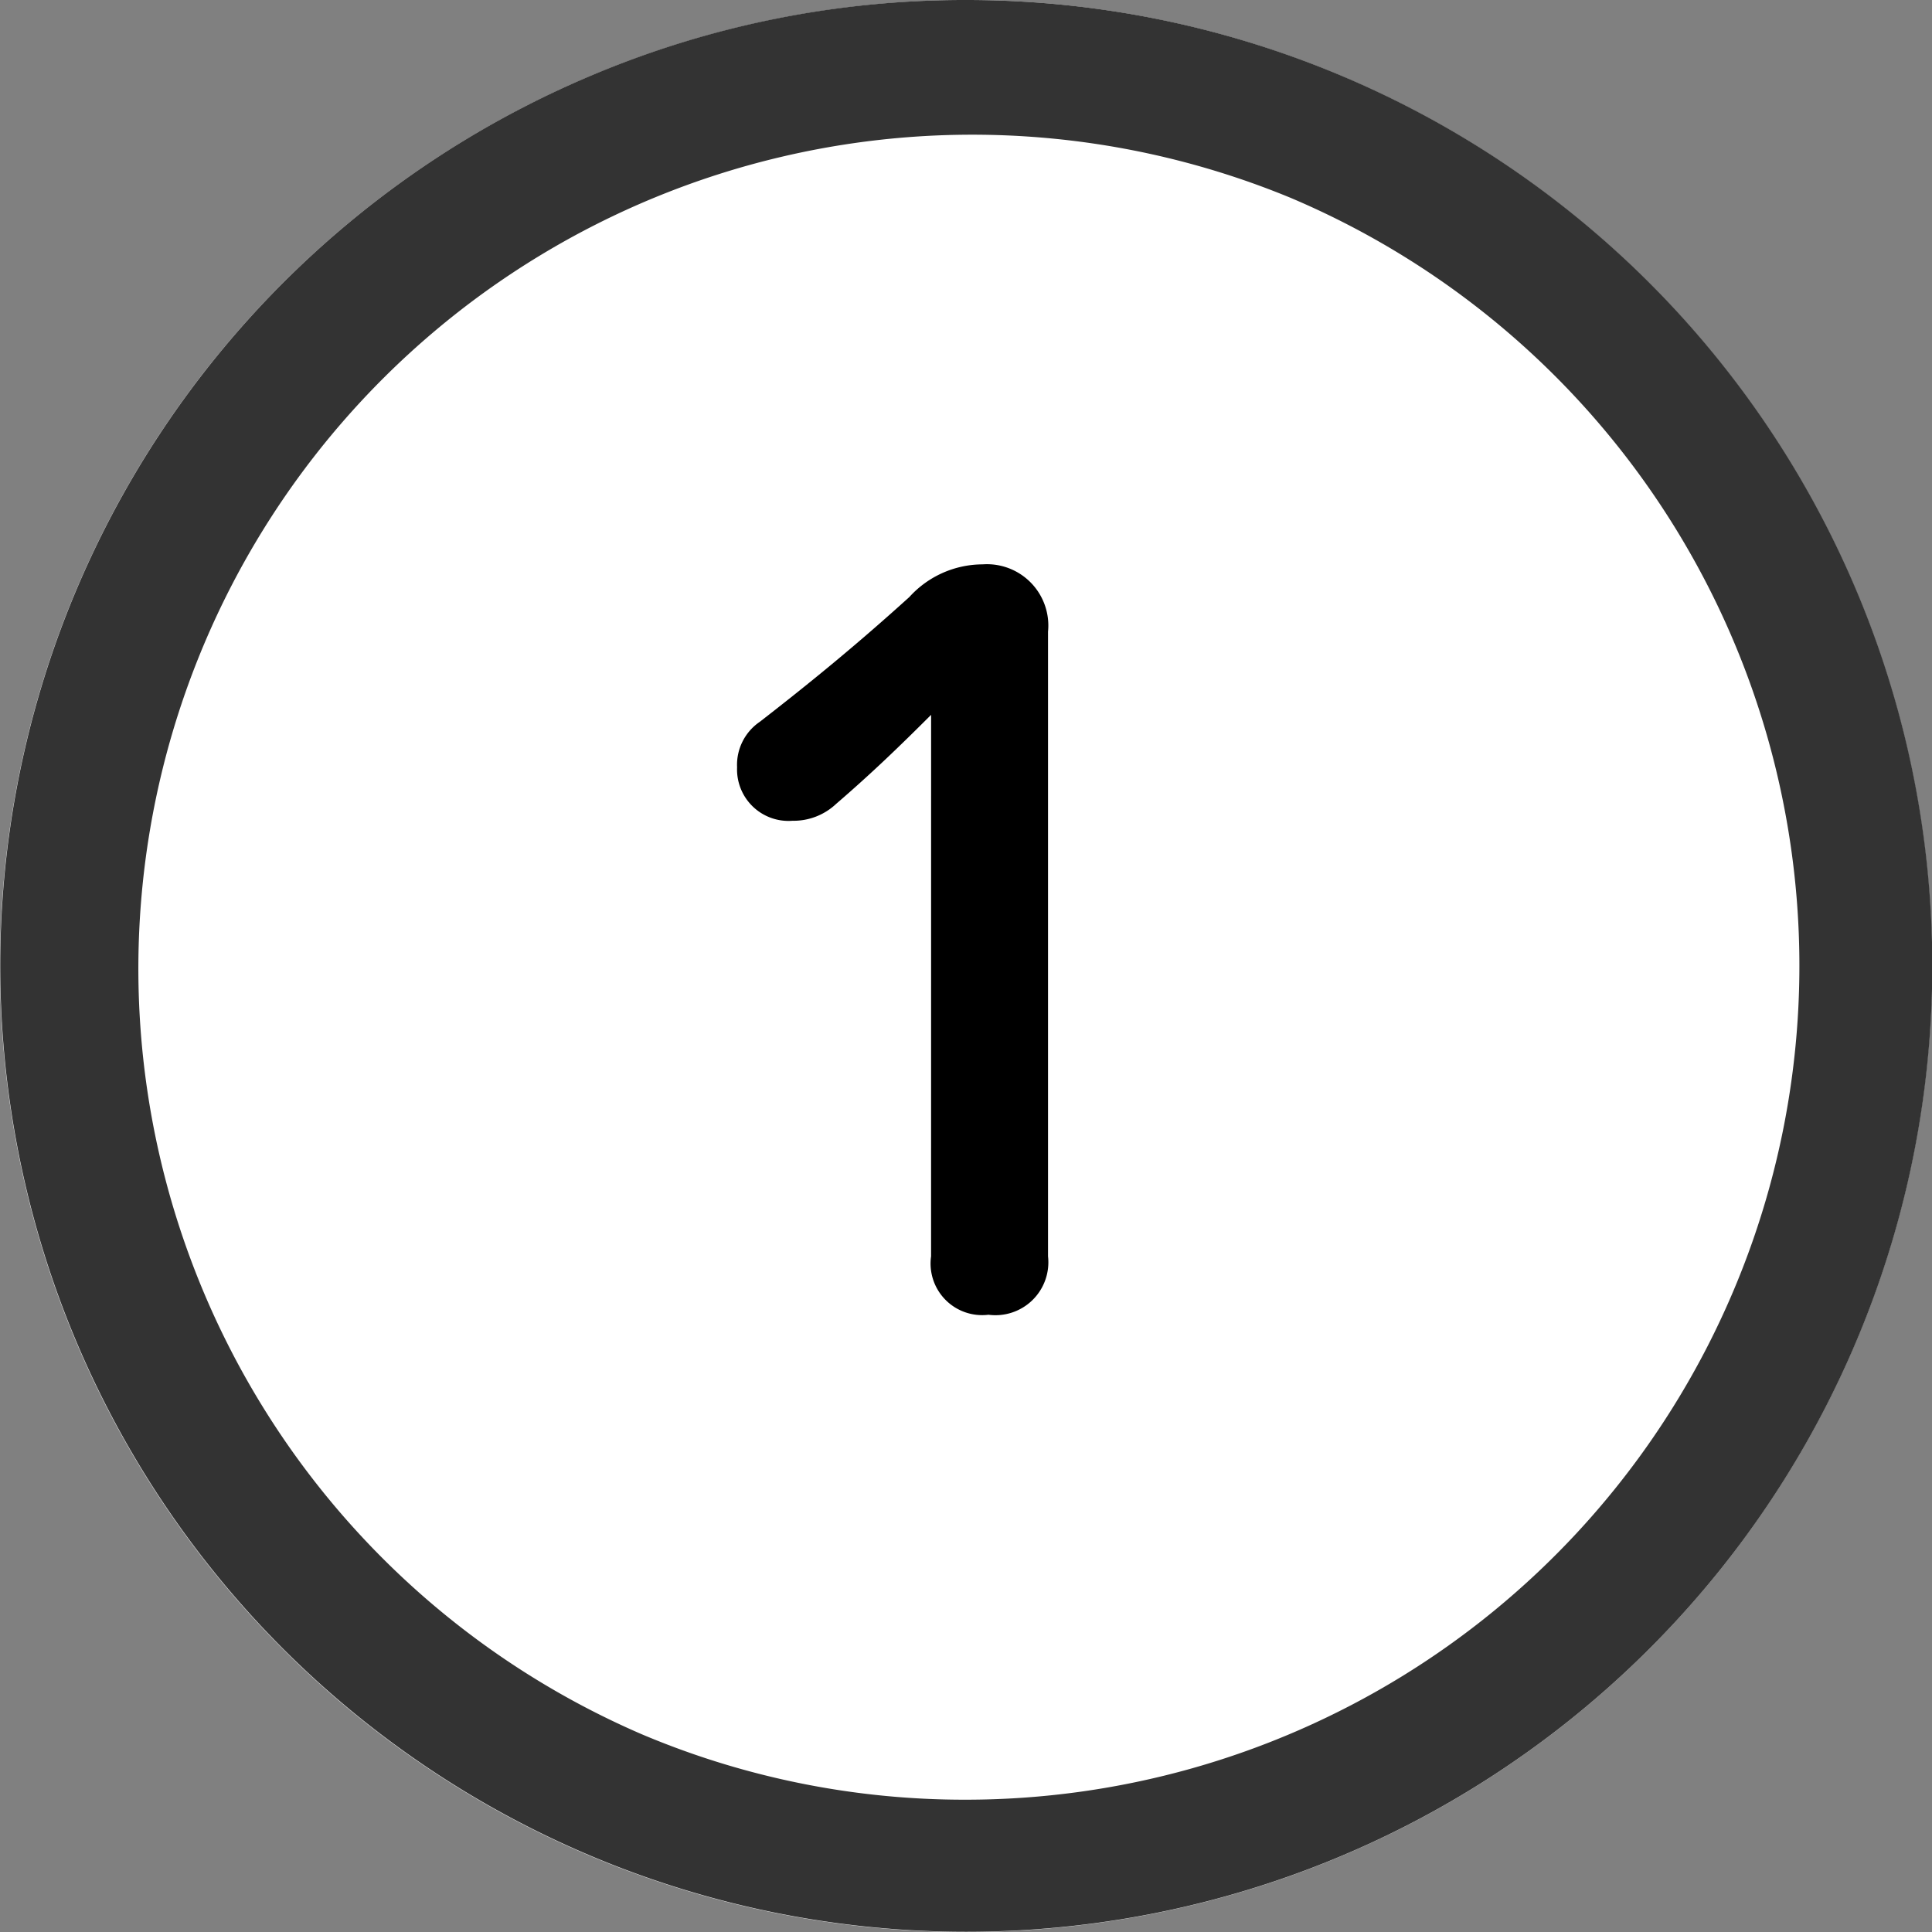 <svg id="icon-info1" xmlns="http://www.w3.org/2000/svg" width="58.412" height="58.412" viewBox="0 0 58.412 58.412">
  <rect x="0" y="0" width="58.412" height="58.412" fill="#808080" stroke="none"/>
  <path id="パス_573" data-name="パス 573" d="M29.206,0A29.206,29.206,0,1,1,0,29.206,29.206,29.206,0,0,1,29.206,0" fill="#fff"/>
  <path id="楕円形_16" data-name="楕円形 16" d="M27.206-2A29.2,29.2,0,0,1,47.858,47.858,29.206,29.206,0,1,1,15.837.3,29.025,29.025,0,0,1,27.206-2Zm0,54.412A25.213,25.213,0,0,0,37.017,3.98,25.213,25.213,0,0,0,17.4,50.432,25.046,25.046,0,0,0,27.206,52.412Z" transform="translate(2 2)" fill="#333"/>
  <path id="パス_576" data-name="パス 576" d="M7.842-1.766A1.56,1.56,0,0,0,9.578,0a1.6,1.6,0,0,0,1.8-1.766V-20.652A1.855,1.855,0,0,0,9.4-22.687a3,3,0,0,0-2.215.988c-1.556,1.407-2.9,2.514-4.52,3.771a1.574,1.574,0,0,0-.688,1.377,1.556,1.556,0,0,0,1.676,1.616,1.876,1.876,0,0,0,1.317-.509c1.078-.928,1.945-1.766,2.873-2.694Z" transform="translate(20.308 39.75)"/>
</svg>
